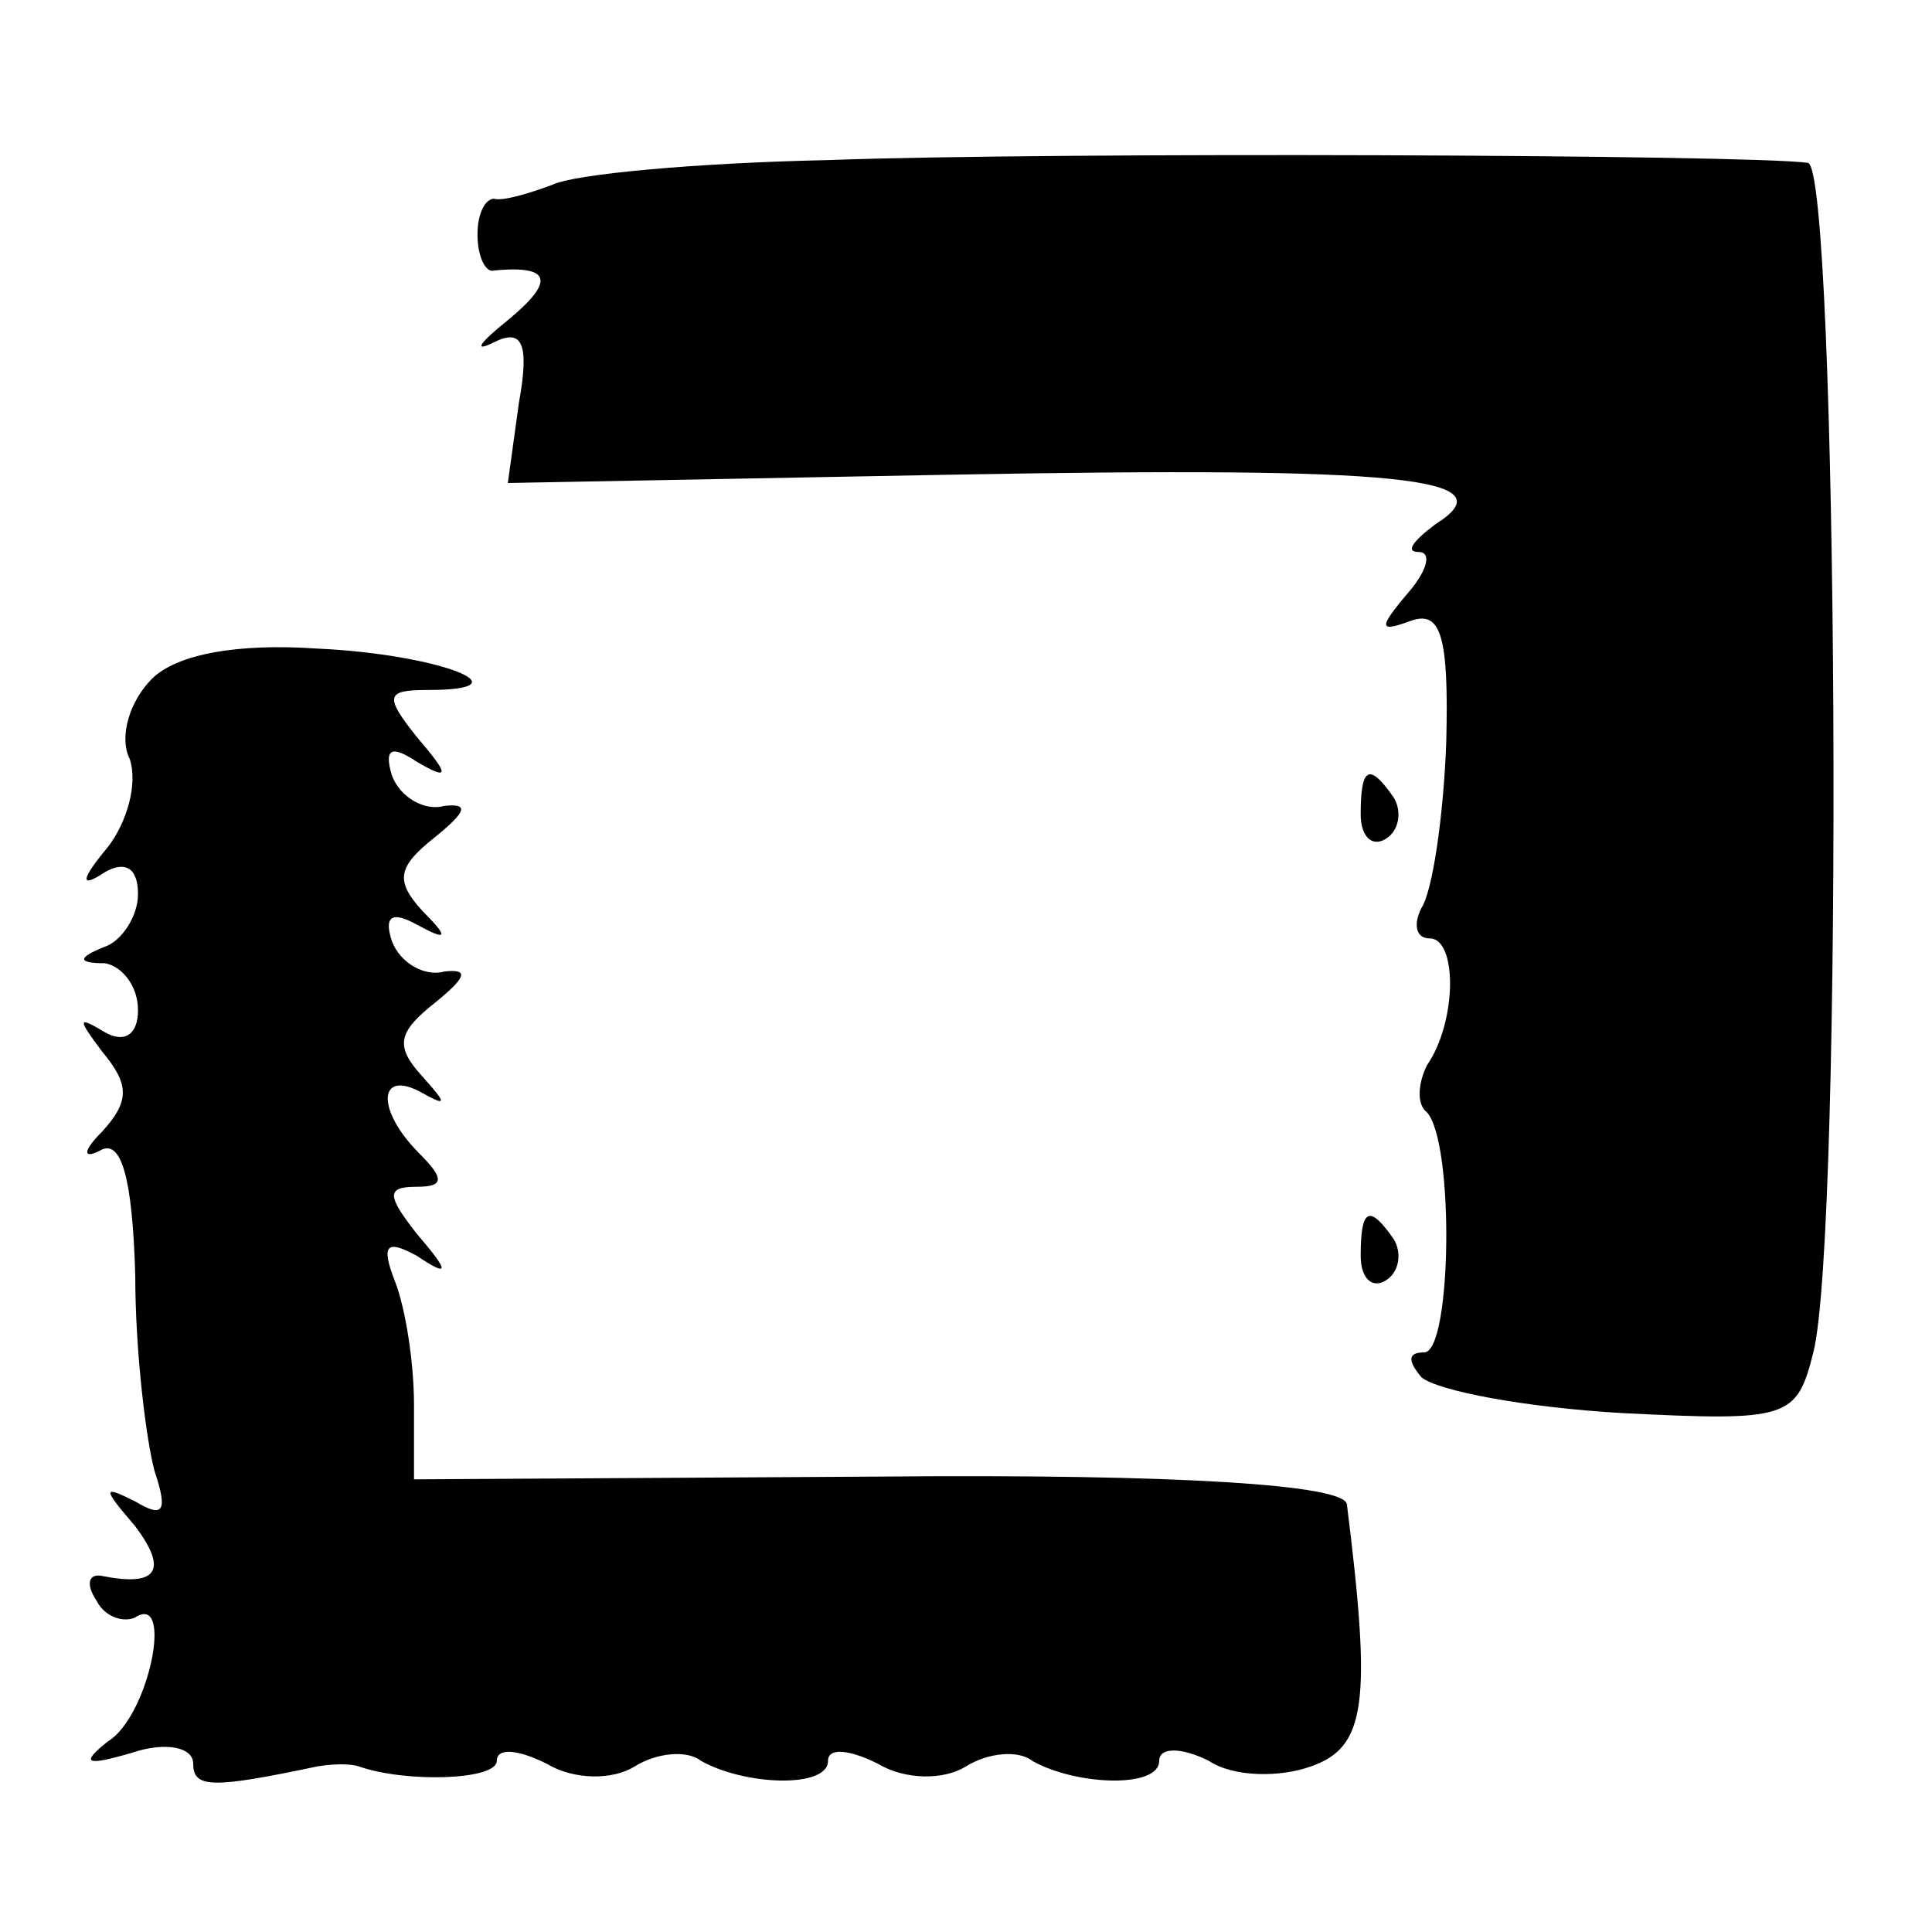 <?xml version="1.0" standalone="no"?>
<!DOCTYPE svg PUBLIC "-//W3C//DTD SVG 20010904//EN"
 "http://www.w3.org/TR/2001/REC-SVG-20010904/DTD/svg10.dtd">
<svg version="1.0" xmlns="http://www.w3.org/2000/svg"
 width="70pt" height="70pt" viewBox="0 0 70 70"
 preserveAspectRatio="xMidYMid meet">
<g transform="translate(0,70) scale(0.1,-0.1)"
fill="#000000" stroke="none">
<path d="M300 642 c-47 -1 -92 -5 -100 -9 -8 -3 -18 -6 -21 -5 -3 0 -6 -5 -6
-13 0 -8 3 -14 6 -13 21 2 22 -4 5 -18 -10 -8 -13 -12 -5 -8 10 5 13 0 9 -22
l-4 -29 160 3 c164 3 203 -1 176 -18 -8 -6 -11 -10 -6 -10 5 0 3 -7 -4 -15
-11 -13 -10 -14 1 -10 11 4 14 -5 13 -44 -1 -27 -5 -54 -9 -60 -3 -6 -2 -11 3
-11 10 0 10 -30 -1 -46 -3 -6 -4 -14 0 -17 10 -11 9 -87 -1 -87 -6 0 -6 -3 -1
-9 6 -5 38 -11 73 -13 60 -3 63 -2 69 22 11 43 9 430 -2 431 -21 3 -274 4
-355 1z"/>
<path d="M55 454 c-8 -8 -12 -21 -8 -29 3 -9 -1 -23 -8 -32 -10 -12 -10 -15
-1 -9 7 4 12 2 12 -8 0 -8 -6 -17 -12 -19 -10 -4 -10 -6 0 -6 6 -1 12 -8 12
-17 0 -9 -5 -12 -12 -8 -10 6 -10 5 -1 -7 10 -12 10 -18 0 -29 -7 -7 -7 -10
-1 -7 8 5 12 -10 13 -45 0 -28 4 -60 7 -71 5 -15 3 -17 -7 -11 -12 6 -12 5 0
-9 12 -16 8 -22 -12 -18 -5 1 -6 -3 -2 -9 3 -6 10 -8 14 -6 14 9 5 -36 -10
-45 -10 -8 -8 -9 9 -4 12 4 22 2 22 -4 0 -9 7 -9 45 -1 6 1 12 1 15 0 17 -6
50 -5 50 2 0 5 8 4 18 -1 10 -6 24 -6 32 -1 8 5 19 6 24 2 16 -9 46 -10 46 0
0 5 8 4 18 -1 10 -6 24 -6 32 -1 8 5 19 6 24 2 16 -9 46 -10 46 0 0 5 8 5 18
0 9 -6 26 -6 37 -2 20 7 22 23 13 95 -1 7 -60 11 -170 10 l-168 -1 0 27 c0 15
-3 35 -7 45 -5 13 -3 15 8 9 12 -8 12 -6 0 8 -11 14 -11 17 0 17 10 0 10 3 1
12 -16 16 -15 31 1 22 9 -5 9 -4 0 6 -10 11 -9 16 5 27 11 9 12 12 3 11 -7 -2
-16 3 -19 11 -3 9 0 11 9 6 11 -6 12 -5 2 5 -10 11 -9 16 5 27 11 9 12 12 3
11 -7 -2 -16 3 -19 11 -3 10 0 11 9 5 12 -7 12 -5 0 9 -12 15 -11 17 4 17 37
0 4 13 -40 15 -29 2 -51 -2 -60 -11z"/>
<path d="M493 405 c0 -8 4 -12 9 -9 5 3 6 10 3 15 -9 13 -12 11 -12 -6z"/>
<path d="M493 245 c0 -8 4 -12 9 -9 5 3 6 10 3 15 -9 13 -12 11 -12 -6z"/>
</g>
</svg>
